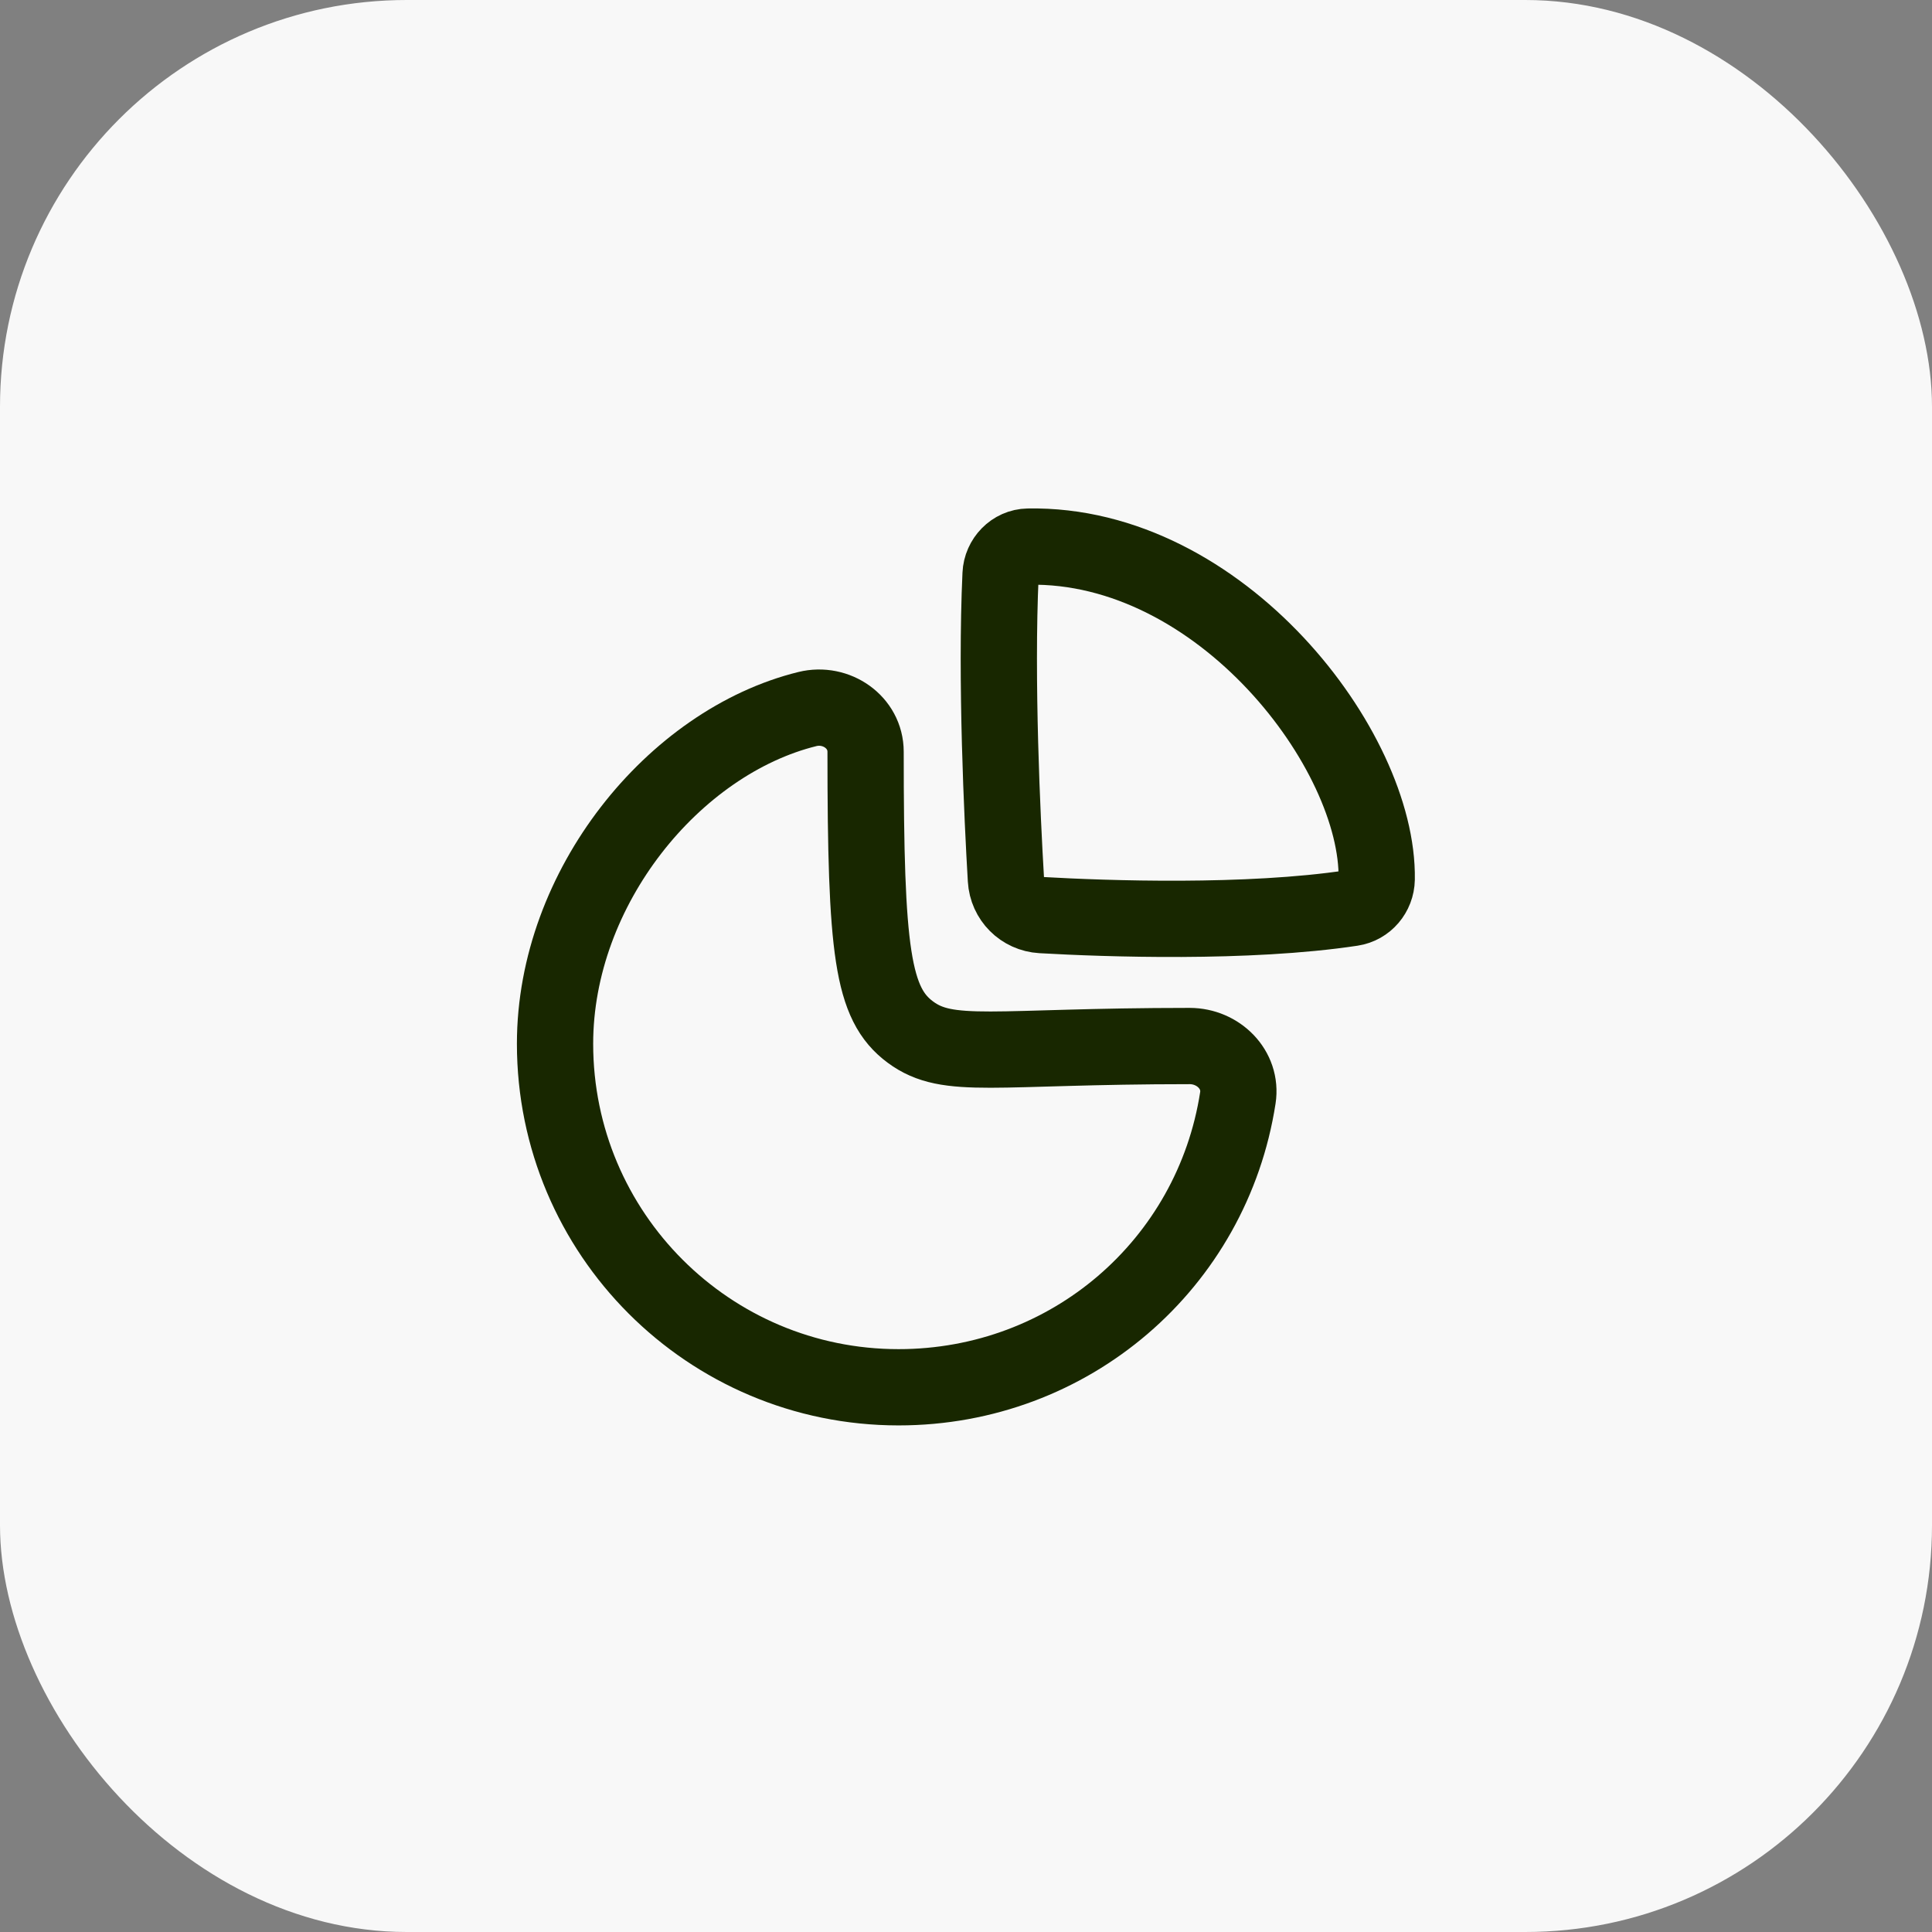 <svg width="38" height="38" viewBox="0 0 38 38" fill="none" xmlns="http://www.w3.org/2000/svg">
<rect x="0" y="0" width="38" height="38" fill="#808080" stroke="none"/>
<rect width="38" height="38" rx="8" fill="#F8F8F8"/>
<path fill-rule="evenodd" clip-rule="evenodd" d="M23.399 20.574C23.961 20.574 24.433 21.038 24.347 21.594C23.842 24.86 21.046 27.286 17.673 27.286C13.942 27.286 10.917 24.261 10.917 20.53C10.917 17.457 13.252 14.594 15.881 13.946C16.446 13.807 17.025 14.204 17.025 14.786C17.025 18.726 17.157 19.745 17.906 20.3C18.654 20.854 19.534 20.574 23.399 20.574Z" stroke="#182700" stroke-width="1.5" stroke-linecap="round" stroke-linejoin="round"/>
<path fill-rule="evenodd" clip-rule="evenodd" d="M27.078 17.293C27.122 14.761 24.013 10.681 20.223 10.751C19.929 10.756 19.693 11.002 19.68 11.296C19.584 13.377 19.713 16.075 19.785 17.297C19.807 17.678 20.106 17.977 20.486 17.999C21.743 18.071 24.538 18.169 26.59 17.859C26.869 17.817 27.073 17.575 27.078 17.293Z" stroke="#182700" stroke-width="1.5" stroke-linecap="round" stroke-linejoin="round"/>
</svg>

